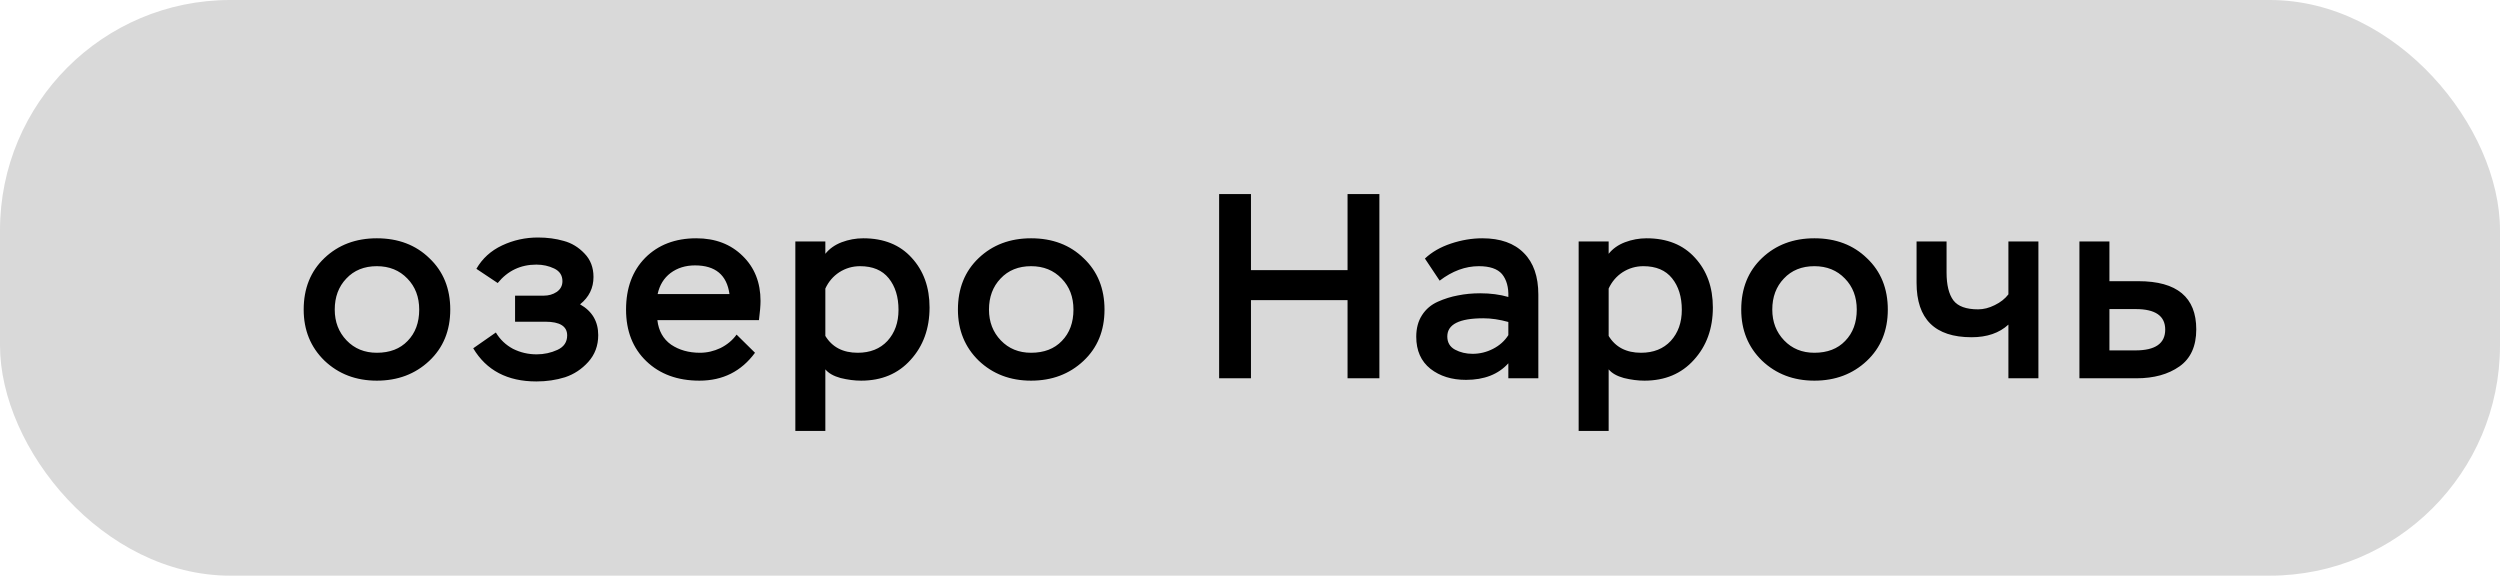 <?xml version="1.0" encoding="UTF-8"?> <svg xmlns="http://www.w3.org/2000/svg" width="152" height="35" viewBox="0 0 152 35" fill="none"><rect width="152" height="35" rx="14" fill="#D9D9D9"></rect><path d="M18.464 18.824C18.464 17.533 18.885 16.488 19.728 15.688C20.571 14.888 21.632 14.488 22.912 14.488C24.213 14.488 25.28 14.893 26.112 15.704C26.955 16.504 27.376 17.544 27.376 18.824C27.376 20.104 26.949 21.144 26.096 21.944C25.243 22.744 24.181 23.144 22.912 23.144C21.643 23.144 20.581 22.739 19.728 21.928C18.885 21.107 18.464 20.072 18.464 18.824ZM20.352 18.824C20.352 19.571 20.592 20.195 21.072 20.696C21.552 21.197 22.165 21.448 22.912 21.448C23.701 21.448 24.325 21.208 24.784 20.728C25.253 20.248 25.488 19.613 25.488 18.824C25.488 18.056 25.248 17.427 24.768 16.936C24.288 16.435 23.669 16.184 22.912 16.184C22.144 16.184 21.525 16.435 21.056 16.936C20.587 17.427 20.352 18.056 20.352 18.824ZM32.612 23.192C30.852 23.192 29.572 22.52 28.772 21.176L30.148 20.216C30.404 20.643 30.75 20.973 31.188 21.208C31.636 21.432 32.116 21.544 32.628 21.544C33.076 21.544 33.497 21.453 33.892 21.272C34.286 21.091 34.484 20.797 34.484 20.392C34.484 19.837 34.041 19.56 33.156 19.56H31.316V17.976H33.06C33.358 17.976 33.62 17.901 33.844 17.752C34.078 17.592 34.196 17.373 34.196 17.096C34.196 16.744 34.03 16.488 33.7 16.328C33.369 16.168 33.006 16.088 32.612 16.088C31.652 16.088 30.868 16.461 30.26 17.208L28.964 16.344C29.326 15.715 29.849 15.24 30.532 14.92C31.214 14.6 31.94 14.44 32.708 14.44C33.273 14.44 33.796 14.509 34.276 14.648C34.756 14.776 35.177 15.032 35.54 15.416C35.902 15.789 36.084 16.264 36.084 16.84C36.084 17.512 35.812 18.067 35.268 18.504C36.004 18.92 36.372 19.544 36.372 20.376C36.372 21.016 36.169 21.56 35.764 22.008C35.369 22.445 34.9 22.755 34.356 22.936C33.812 23.107 33.23 23.192 32.612 23.192ZM44.784 20.344L45.904 21.448C45.072 22.579 43.947 23.144 42.528 23.144C41.195 23.144 40.117 22.749 39.296 21.96C38.475 21.171 38.064 20.125 38.064 18.824C38.064 17.512 38.453 16.461 39.232 15.672C40.021 14.883 41.056 14.488 42.336 14.488C43.488 14.488 44.427 14.845 45.152 15.56C45.877 16.264 46.24 17.176 46.24 18.296C46.24 18.573 46.208 18.963 46.144 19.464H39.968C40.043 20.115 40.32 20.611 40.8 20.952C41.291 21.283 41.877 21.448 42.56 21.448C42.987 21.448 43.403 21.352 43.808 21.16C44.213 20.957 44.539 20.685 44.784 20.344ZM42.256 16.136C41.68 16.136 41.184 16.291 40.768 16.6C40.363 16.909 40.101 17.336 39.984 17.88H44.352C44.192 16.717 43.493 16.136 42.256 16.136ZM50.181 26.2H48.357V14.68H50.181V15.432C50.427 15.123 50.757 14.888 51.173 14.728C51.6 14.568 52.037 14.488 52.485 14.488C53.733 14.488 54.715 14.883 55.429 15.672C56.155 16.461 56.517 17.469 56.517 18.696C56.517 19.976 56.133 21.037 55.365 21.88C54.608 22.723 53.605 23.144 52.357 23.144C51.963 23.144 51.547 23.091 51.109 22.984C50.683 22.867 50.373 22.691 50.181 22.456V26.2ZM52.293 16.184C51.835 16.184 51.413 16.307 51.029 16.552C50.656 16.797 50.373 17.128 50.181 17.544V20.424C50.597 21.107 51.253 21.448 52.149 21.448C52.907 21.448 53.509 21.208 53.957 20.728C54.405 20.237 54.629 19.608 54.629 18.84C54.629 18.051 54.432 17.411 54.037 16.92C53.643 16.429 53.061 16.184 52.293 16.184ZM58.242 18.824C58.242 17.533 58.663 16.488 59.506 15.688C60.349 14.888 61.41 14.488 62.69 14.488C63.992 14.488 65.058 14.893 65.89 15.704C66.733 16.504 67.154 17.544 67.154 18.824C67.154 20.104 66.728 21.144 65.874 21.944C65.021 22.744 63.959 23.144 62.69 23.144C61.421 23.144 60.359 22.739 59.506 21.928C58.663 21.107 58.242 20.072 58.242 18.824ZM60.13 18.824C60.13 19.571 60.37 20.195 60.85 20.696C61.33 21.197 61.944 21.448 62.69 21.448C63.48 21.448 64.103 21.208 64.562 20.728C65.031 20.248 65.266 19.613 65.266 18.824C65.266 18.056 65.026 17.427 64.546 16.936C64.066 16.435 63.447 16.184 62.69 16.184C61.922 16.184 61.303 16.435 60.834 16.936C60.365 17.427 60.13 18.056 60.13 18.824ZM83.867 23H81.931V18.248H76.059V23H74.123V11.8H76.059V16.424H81.931V11.8H83.867V23ZM87.531 17.064L86.635 15.72C87.052 15.325 87.579 15.021 88.219 14.808C88.859 14.595 89.494 14.488 90.124 14.488C91.222 14.488 92.065 14.787 92.651 15.384C93.238 15.971 93.531 16.813 93.531 17.912V23H91.707V22.088C91.1 22.76 90.241 23.096 89.132 23.096C88.267 23.096 87.547 22.872 86.972 22.424C86.395 21.965 86.108 21.315 86.108 20.472C86.108 19.96 86.225 19.523 86.46 19.16C86.694 18.797 87.014 18.525 87.419 18.344C87.825 18.163 88.236 18.035 88.651 17.96C89.067 17.875 89.516 17.832 89.996 17.832C90.625 17.832 91.195 17.907 91.707 18.056C91.729 17.469 91.601 17.005 91.323 16.664C91.046 16.344 90.577 16.184 89.915 16.184C89.094 16.184 88.299 16.477 87.531 17.064ZM89.531 21.512C89.969 21.512 90.385 21.411 90.779 21.208C91.174 21.005 91.484 20.728 91.707 20.376V19.576C91.174 19.427 90.668 19.352 90.188 19.352C88.726 19.352 87.996 19.72 87.996 20.456C87.996 20.819 88.15 21.085 88.46 21.256C88.779 21.427 89.137 21.512 89.531 21.512ZM97.806 26.2H95.982V14.68H97.806V15.432C98.052 15.123 98.382 14.888 98.798 14.728C99.225 14.568 99.662 14.488 100.11 14.488C101.358 14.488 102.34 14.883 103.054 15.672C103.78 16.461 104.142 17.469 104.142 18.696C104.142 19.976 103.758 21.037 102.99 21.88C102.233 22.723 101.23 23.144 99.982 23.144C99.588 23.144 99.172 23.091 98.734 22.984C98.308 22.867 97.998 22.691 97.806 22.456V26.2ZM99.918 16.184C99.46 16.184 99.038 16.307 98.654 16.552C98.281 16.797 97.998 17.128 97.806 17.544V20.424C98.222 21.107 98.878 21.448 99.774 21.448C100.532 21.448 101.134 21.208 101.582 20.728C102.03 20.237 102.254 19.608 102.254 18.84C102.254 18.051 102.057 17.411 101.662 16.92C101.268 16.429 100.686 16.184 99.918 16.184ZM105.867 18.824C105.867 17.533 106.288 16.488 107.131 15.688C107.974 14.888 109.035 14.488 110.315 14.488C111.616 14.488 112.683 14.893 113.515 15.704C114.358 16.504 114.779 17.544 114.779 18.824C114.779 20.104 114.352 21.144 113.499 21.944C112.646 22.744 111.584 23.144 110.315 23.144C109.046 23.144 107.984 22.739 107.131 21.928C106.288 21.107 105.867 20.072 105.867 18.824ZM107.755 18.824C107.755 19.571 107.995 20.195 108.475 20.696C108.955 21.197 109.568 21.448 110.315 21.448C111.104 21.448 111.728 21.208 112.187 20.728C112.656 20.248 112.891 19.613 112.891 18.824C112.891 18.056 112.651 17.427 112.171 16.936C111.691 16.435 111.072 16.184 110.315 16.184C109.547 16.184 108.928 16.435 108.459 16.936C107.99 17.427 107.755 18.056 107.755 18.824ZM122.111 14.68H123.935V23H122.111V19.736C121.556 20.248 120.81 20.504 119.871 20.504C117.642 20.504 116.527 19.4 116.527 17.192V14.68H118.351V16.568C118.351 17.325 118.49 17.891 118.767 18.264C119.044 18.627 119.546 18.808 120.271 18.808C120.602 18.808 120.938 18.723 121.279 18.552C121.631 18.381 121.908 18.163 122.111 17.896V14.68ZM129.901 23H126.429V14.68H128.253V17.096H130.013C132.36 17.096 133.533 18.072 133.533 20.024C133.533 21.048 133.192 21.8 132.509 22.28C131.827 22.76 130.957 23 129.901 23ZM129.853 18.792H128.253V21.304H129.837C131.043 21.304 131.645 20.883 131.645 20.04C131.645 19.208 131.048 18.792 129.853 18.792Z" fill="black"></path></svg> 